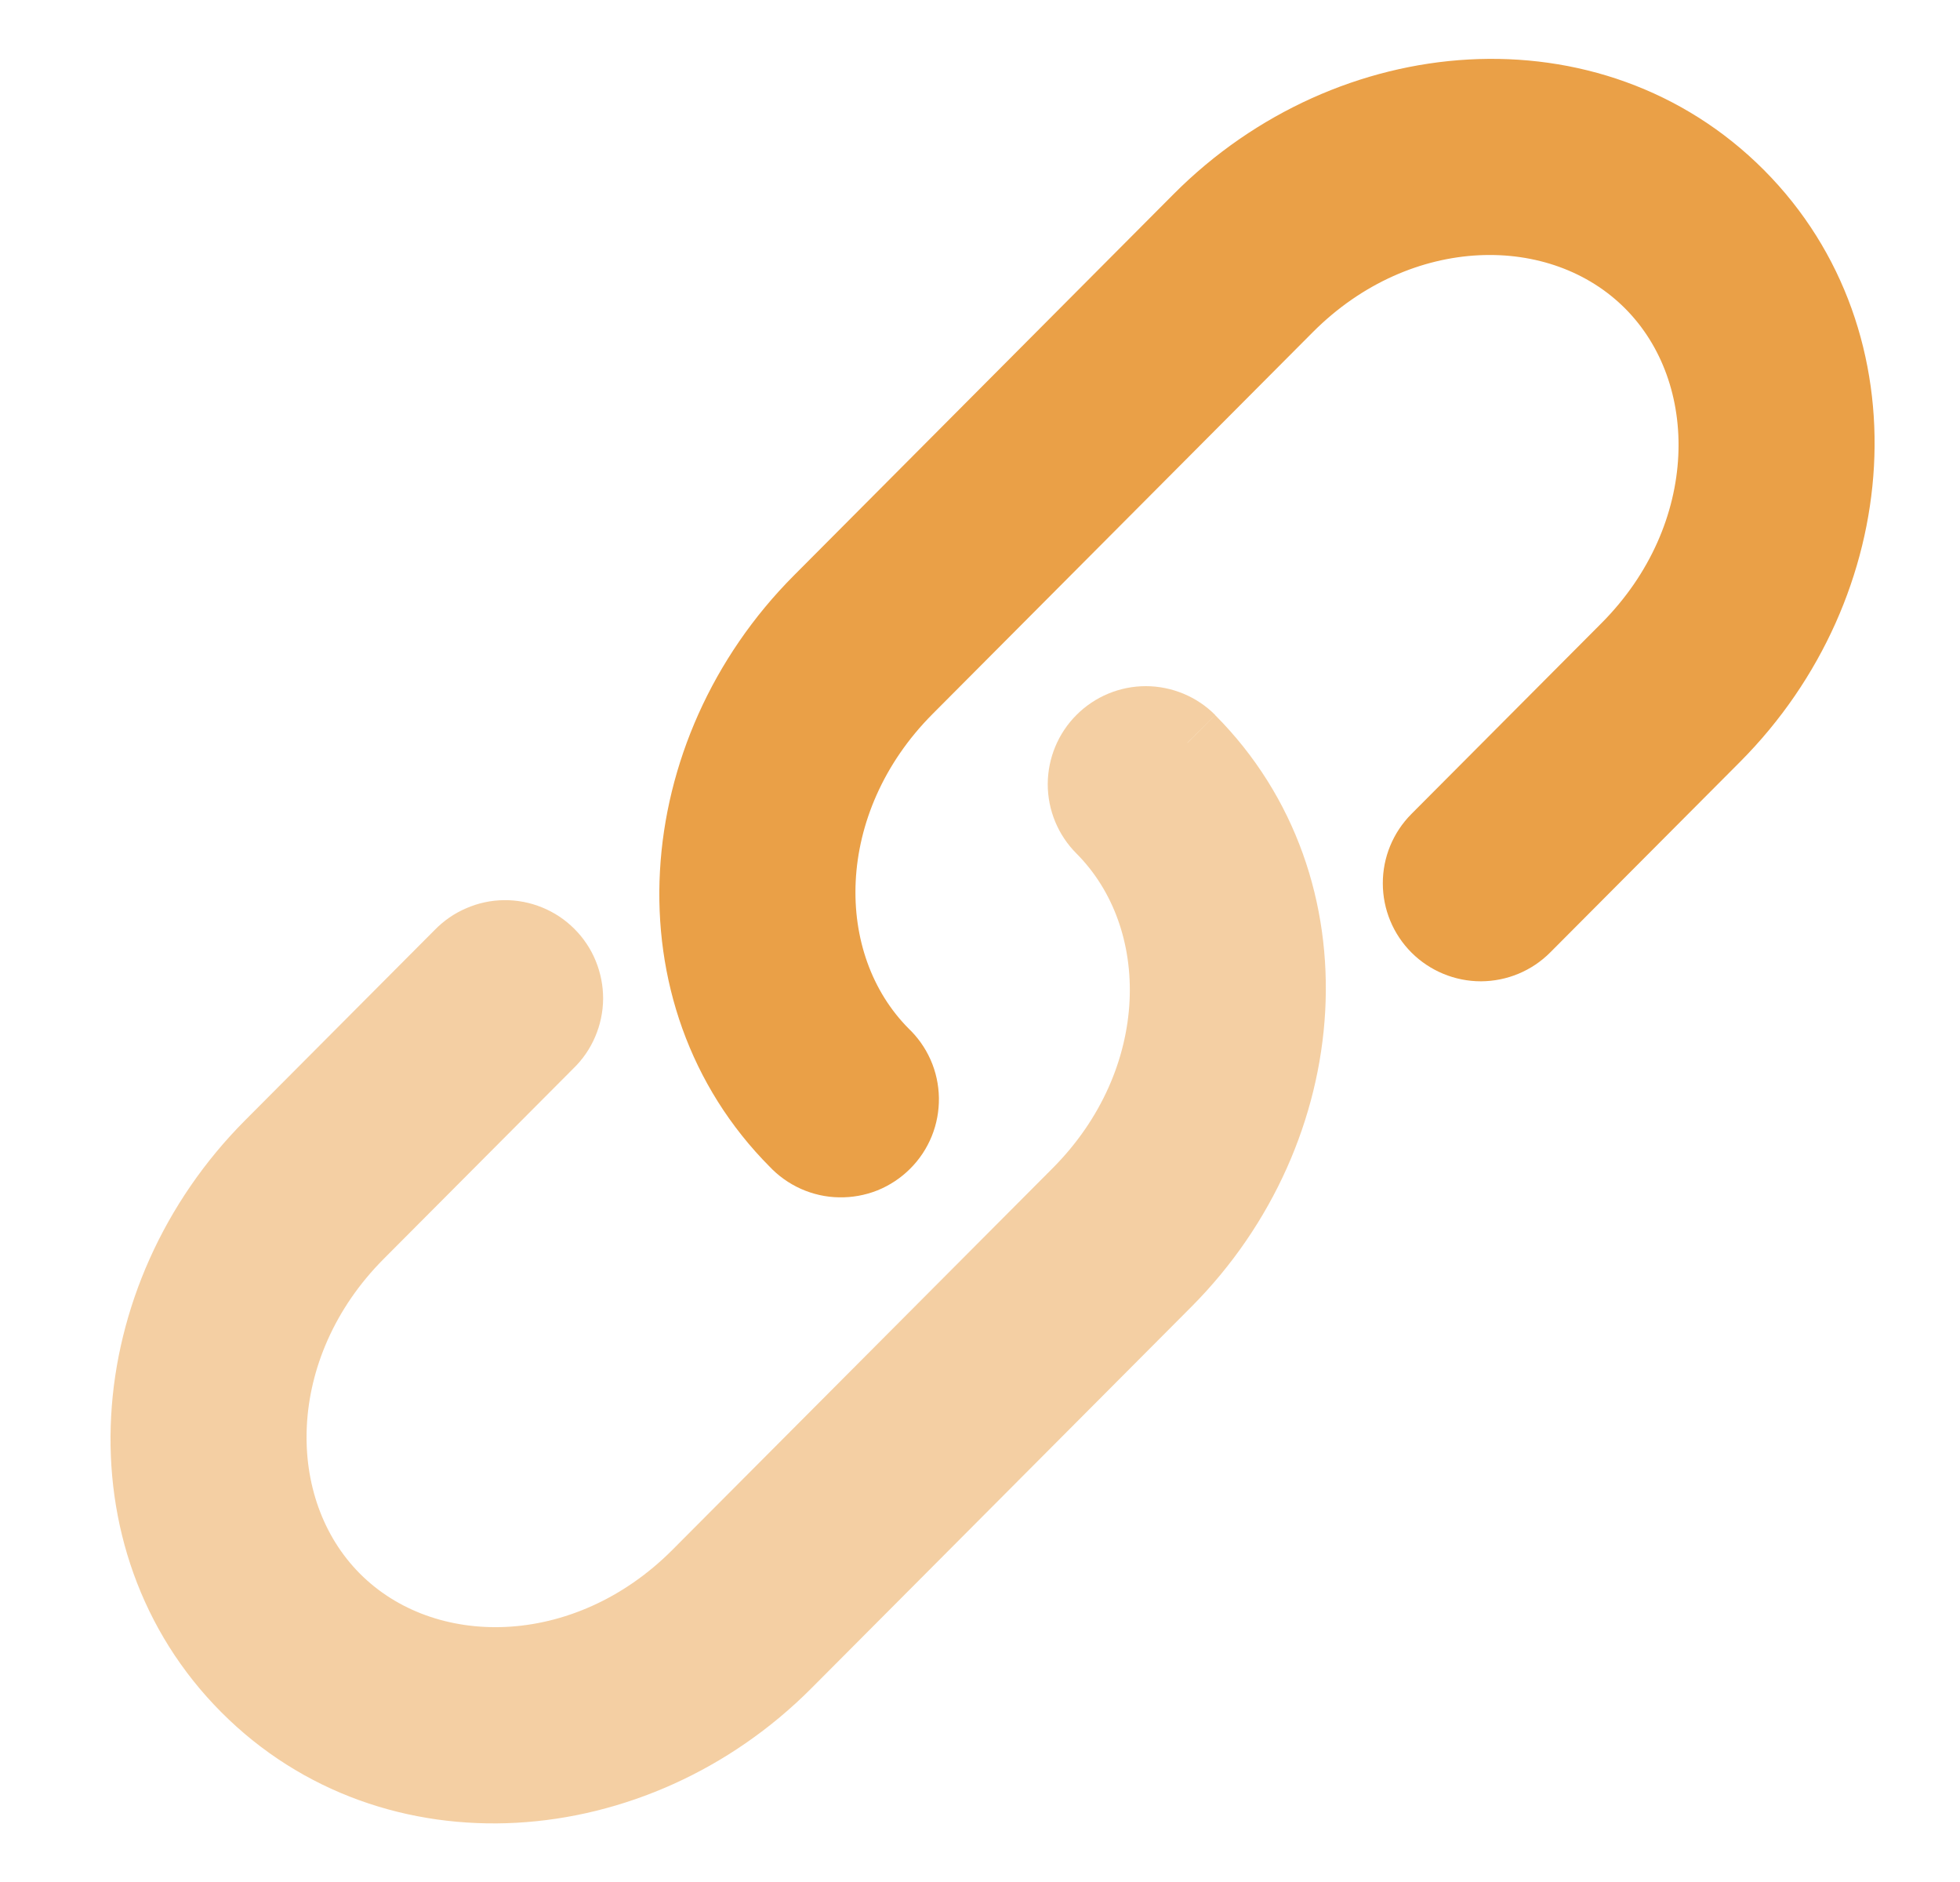 <svg width="25" height="24" viewBox="0 0 25 24" fill="none" xmlns="http://www.w3.org/2000/svg">
<g clip-path="url(#clip0_1_2622)">
<path d="M16.389 3.885C17.823 2.445 19.921 2.415 21.083 3.581C22.247 4.749 22.215 6.861 20.78 8.301L18.356 10.734C18.216 10.875 18.137 11.066 18.138 11.265C18.138 11.464 18.217 11.654 18.358 11.795C18.499 11.935 18.69 12.014 18.889 12.014C19.088 12.013 19.279 11.934 19.419 11.793L21.843 9.36C23.753 7.441 23.993 4.378 22.146 2.522C20.296 0.665 17.239 0.907 15.326 2.826L10.479 7.693C8.567 9.612 8.327 12.675 10.176 14.53C10.245 14.604 10.328 14.663 10.419 14.704C10.511 14.745 10.611 14.768 10.711 14.769C10.812 14.771 10.912 14.753 11.006 14.716C11.099 14.678 11.184 14.622 11.255 14.551C11.327 14.48 11.383 14.395 11.421 14.302C11.459 14.209 11.477 14.108 11.476 14.008C11.474 13.907 11.453 13.808 11.412 13.716C11.371 13.624 11.312 13.541 11.238 13.472C10.075 12.304 10.106 10.192 11.541 8.752L16.389 3.885Z" fill="#EAA047" stroke="#EAA047"/>
<g opacity="0.5">
<path d="M15.146 9.471C15.006 9.33 14.815 9.251 14.616 9.25C14.417 9.25 14.226 9.329 14.085 9.47C13.944 9.61 13.865 9.801 13.864 10C13.864 10.199 13.943 10.39 14.084 10.531C15.248 11.699 15.216 13.81 13.78 15.251L8.931 20.117C7.497 21.557 5.399 21.587 4.237 20.421C3.074 19.253 3.105 17.141 4.54 15.701L6.964 13.268C7.036 13.199 7.093 13.116 7.132 13.024C7.171 12.933 7.192 12.834 7.193 12.735C7.193 12.635 7.174 12.537 7.136 12.444C7.099 12.352 7.043 12.269 6.972 12.198C6.902 12.128 6.818 12.072 6.726 12.035C6.633 11.997 6.535 11.978 6.435 11.979C6.335 11.98 6.237 12.001 6.146 12.041C6.054 12.08 5.972 12.137 5.902 12.209L3.478 14.642C1.567 16.561 1.327 19.624 3.176 21.481C5.026 23.339 8.083 23.096 9.995 21.177L14.844 16.31C16.753 14.392 16.994 11.328 15.146 9.473" fill="#EAA047"/>
<path d="M15.146 9.471C15.006 9.33 14.815 9.251 14.616 9.25C14.417 9.25 14.226 9.329 14.085 9.47C13.944 9.61 13.865 9.801 13.864 10C13.864 10.199 13.943 10.39 14.084 10.531C15.248 11.699 15.216 13.81 13.78 15.251L8.931 20.117C7.497 21.557 5.399 21.587 4.237 20.421C3.074 19.253 3.105 17.141 4.54 15.701L6.964 13.268C7.036 13.199 7.093 13.116 7.132 13.024C7.171 12.933 7.192 12.834 7.193 12.735C7.193 12.635 7.174 12.537 7.136 12.444C7.099 12.352 7.043 12.269 6.972 12.198C6.902 12.128 6.818 12.072 6.726 12.035C6.633 11.997 6.535 11.978 6.435 11.979C6.335 11.98 6.237 12.001 6.146 12.041C6.054 12.08 5.972 12.137 5.902 12.209L3.478 14.642C1.567 16.561 1.327 19.624 3.176 21.481C5.026 23.339 8.083 23.096 9.995 21.177L14.844 16.31C16.753 14.392 16.994 11.328 15.146 9.473" stroke="#EAA047"/>
</g>
</g>
<defs>
<clipPath id="clip0_1_2622">
<rect width="24" height="24" fill="white" transform="translate(0.662 0.001)"/>
</clipPath>
</defs>
</svg>
